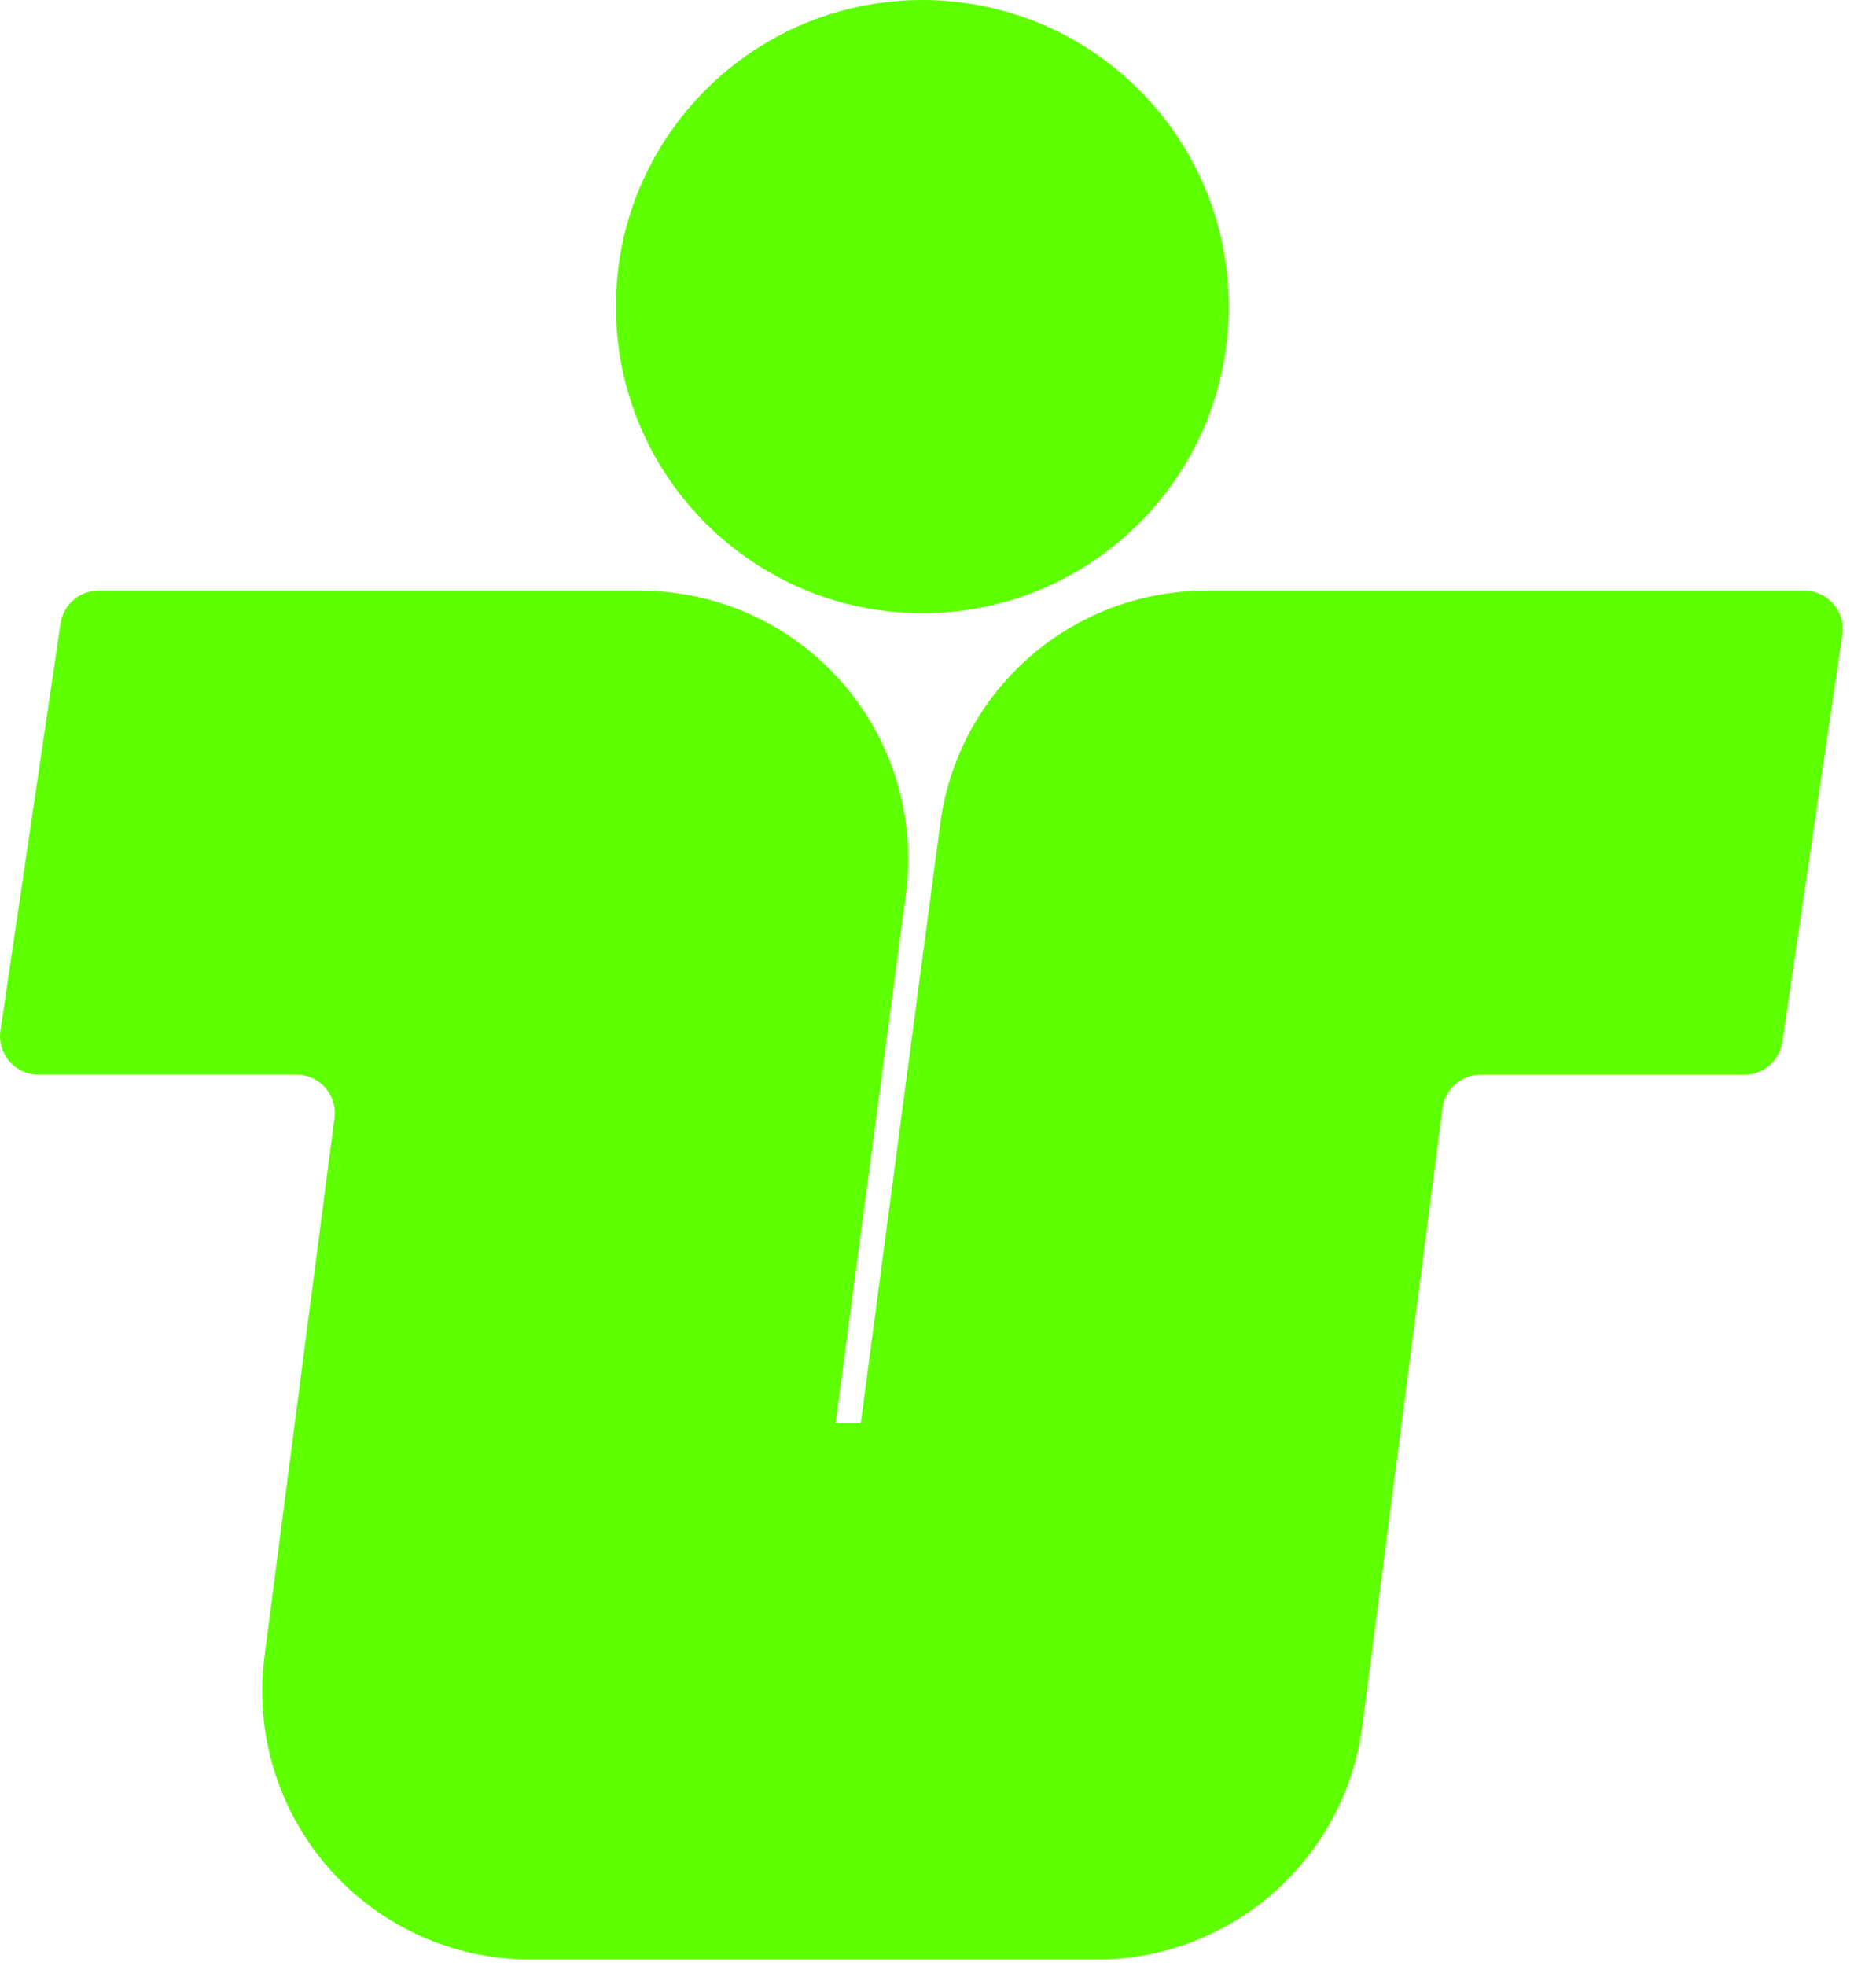 <?xml version="1.0" encoding="UTF-8"?> <svg xmlns="http://www.w3.org/2000/svg" viewBox="0 0 60.00 62.86" data-guides="{&quot;vertical&quot;:[],&quot;horizontal&quot;:[]}"><defs></defs><path fill="#5eff00" stroke="none" fill-opacity="1" stroke-width="1" stroke-opacity="1" clip-rule="evenodd" fill-rule="evenodd" id="tSvg1699d86b604" title="Path 1" d="M29.5 19.604C34.912 19.604 39.301 15.214 39.301 9.802C39.301 4.389 34.912 0 29.5 0C24.087 0 19.698 4.389 19.698 9.802C19.698 15.214 24.087 19.604 29.5 19.604ZM9.481 34.356C10.22 34.356 10.793 35.006 10.697 35.741C9.95 41.483 9.204 47.225 8.458 52.967C8.139 55.413 8.892 57.879 10.52 59.734C12.147 61.588 14.497 62.65 16.963 62.65C22.997 62.65 29.032 62.65 35.066 62.65C39.375 62.65 43.018 59.453 43.572 55.179C44.427 48.594 45.282 42.01 46.137 35.425C46.218 34.814 46.738 34.36 47.353 34.36C50.166 34.36 52.98 34.36 55.793 34.36C56.401 34.36 56.916 33.914 57.005 33.313C57.645 28.972 58.284 24.63 58.924 20.288C59.032 19.55 58.459 18.884 57.713 18.884C51.333 18.884 44.954 18.884 38.575 18.884C34.266 18.884 30.623 22.081 30.069 26.355C29.223 32.735 28.377 39.116 27.53 45.496C27.262 45.496 26.994 45.496 26.726 45.496C27.477 39.853 28.227 34.21 28.977 28.567C29.296 26.12 28.542 23.654 26.915 21.8C25.288 19.946 22.937 18.884 20.471 18.884C14.697 18.884 8.923 18.884 3.149 18.884C2.541 18.884 2.026 19.33 1.937 19.93C1.296 24.271 0.655 28.611 0.014 32.952C-0.094 33.691 0.479 34.356 1.226 34.356C3.978 34.356 6.729 34.356 9.481 34.356Z"></path></svg> 
